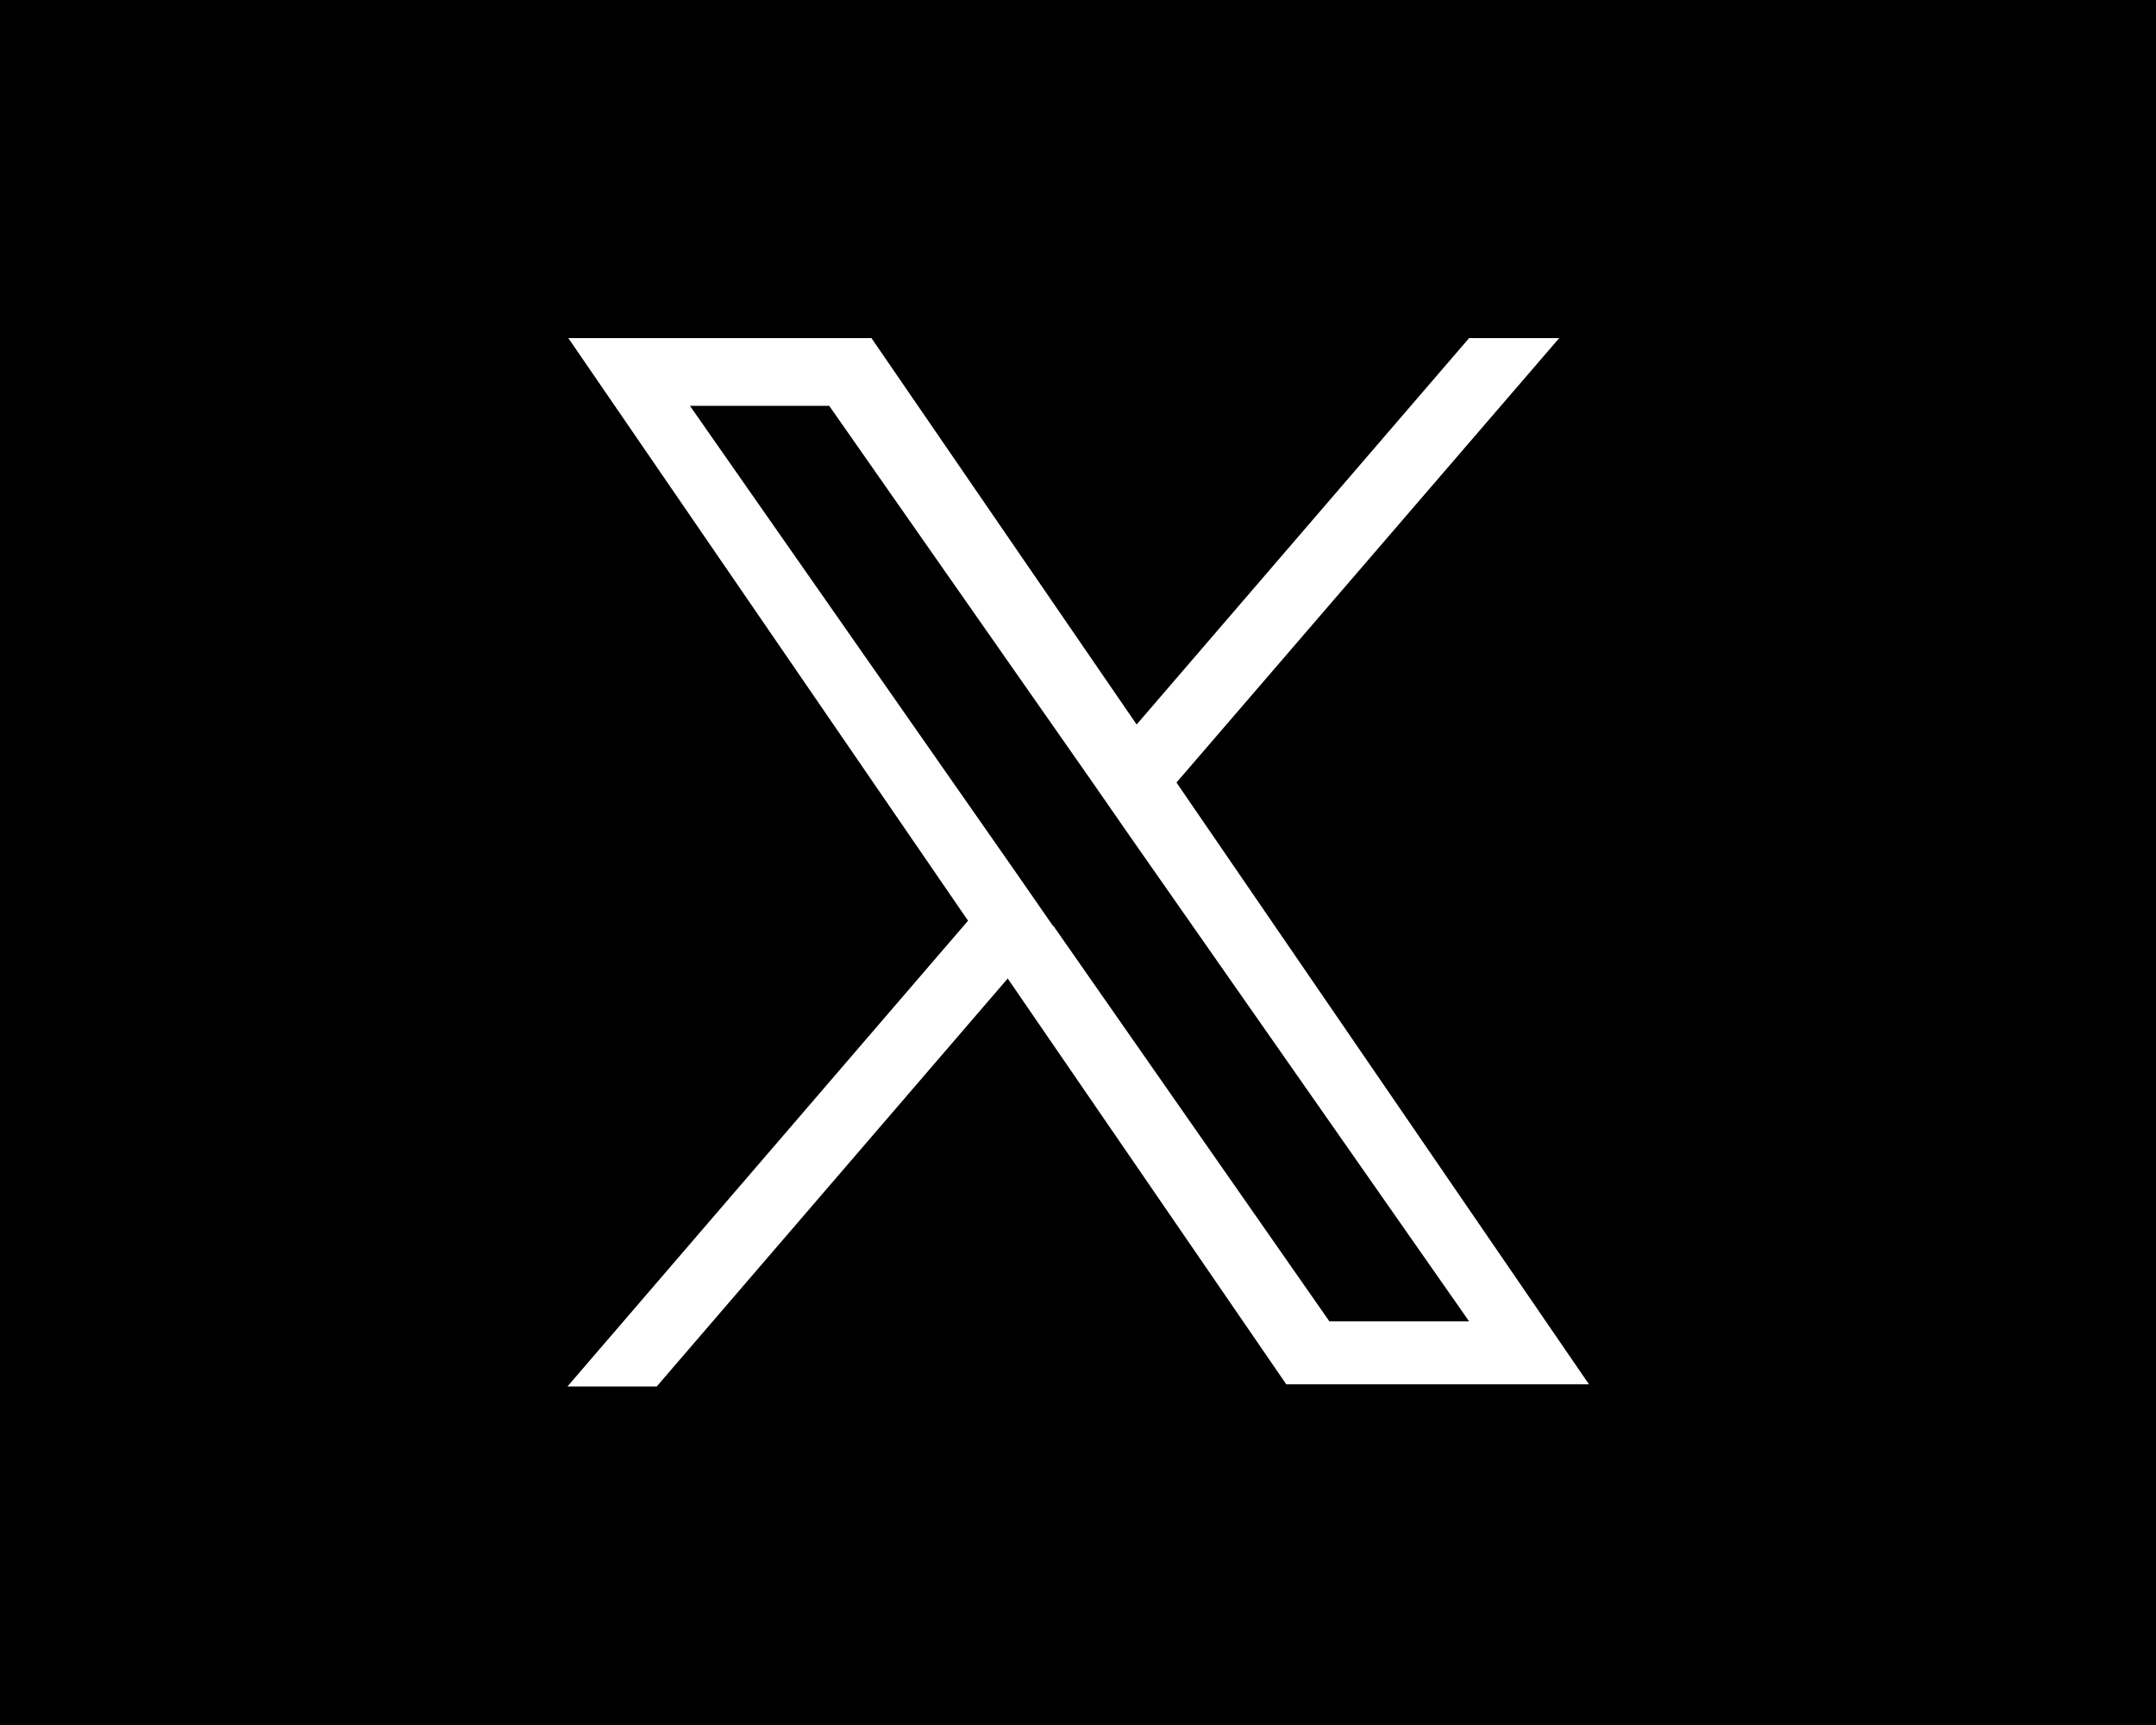 <?xml version="1.0" encoding="UTF-8"?>
<svg xmlns="http://www.w3.org/2000/svg" version="1.1" xmlns:xlink="http://www.w3.org/1999/xlink" viewBox="0 0 50 40">
  <defs>
    <style>
      .cls-1 {
        fill: #3b579d;
      }

      .cls-2 {
        fill: #fff;
      }

      .cls-3 {
        fill: url(#_名称未設定グラデーション);
      }

      .cls-4 {
        display: none;
      }

      .cls-5 {
        fill: #51b647;
      }
    </style>
    <linearGradient id="_名称未設定グラデーション" data-name="名称未設定グラデーション" x1="24.86" y1="26.17" x2="25.14" y2="-14.17" gradientTransform="translate(0 14)" gradientUnits="userSpaceOnUse">
      <stop offset="0" stop-color="#ffb96a"/>
      <stop offset=".58" stop-color="#d400b7"/>
      <stop offset="1" stop-color="#4800bf"/>
    </linearGradient>
  </defs>
  <!-- Generator: Adobe Illustrator 28.7.3, SVG Export Plug-In . SVG Version: 1.2.0 Build 164)  -->
  <g>
    <g id="_レイヤー_1" data-name="レイヤー_1">
      <rect width="50" height="40"/>
      <g id="instagram" class="cls-4">
        <rect class="cls-3" width="50" height="40"/>
        <g>
          <path class="cls-2" d="M36.6,14.6c0-1.7-1.7-6-6.7-6.1-4.5,0-7.6-.1-9.8-.1s-4.8.7-6.4,2.9c0,0-1,1.4-1.1,3.4,0,2.1-.1,9.5-.1,9.5,0,0-.4,3.8,1.3,5.7s3.8,2.3,5.5,2.3,8.3.1,10,.1,4-.1,5.7-2.2c.9-1,1.2-1.7,1.6-3.6.3-1.9,0-10.8,0-11.9ZM34.4,25.5c-.2,1.5-.5,2.1-1.1,3.1-1.4,1.7-3.3,1.9-4.7,1.9s-7.1,0-8.4-.1c-1.4,0-3.1-.2-4.5-1.9-1.2-1.7-1-4.8-1-4.8,0,0,0-6,.1-7.7,0-1.7.7-2.7.7-2.7,1.2-1.9,2.8-2.2,5.5-2.2,1.9,0,4.3,0,7.9.1,5.2,0,5.3,3.3,5.5,4.9.1.2.2,7.8,0,9.4Z"/>
          <path class="cls-2" d="M24.7,14.2c-3.4,0-6.2,2.7-6.2,6.2s2.7,6.2,6.2,6.2,6.2-2.7,6.2-6.2c-.2-3.4-2.9-6.2-6.2-6.2ZM24.6,24.4c-2.2,0-3.9-1.7-3.9-4s1.7-3.9,4-3.9,3.9,1.7,3.9,4-1.9,3.9-4,3.9Z"/>
          <circle class="cls-2" cx="31.1" cy="14.1" r="1.4"/>
        </g>
      </g>
      <g id="facebook" class="cls-4">
        <rect class="cls-1" width="50" height="40"/>
        <path class="cls-2" d="M21.6,35h5.6v-13.7h4.8l.6-5.4h-5.2v-3.4c0-.6.2-2.5,1.7-2.5h3.6v-5h-4.2c-2.1,0-3.6.4-5.1,2-1.3,1.5-1.7,3.5-1.7,4.8v4.2h-4.4v5.4h4.4l-.1,13.6h0Z"/>
      </g>
      <g id="_レイヤー_6" data-name="レイヤー_6" class="cls-4">
        <rect class="cls-5" width="50" height="40"/>
        <g>
          <path class="cls-2" d="M19.9,5.1c-6.8,0-12.3,4.9-12.3,10.8,0,3.3,1.8,6.4,4.6,8.4-.2.9-.9,2.9-.9,3.5-.2.7-.4,1.1.7.4.7-.4,2.4-1.5,3.5-2.2,1.3.4,2.9.7,4.4.7h.4c-.2-.7-.4-1.5-.4-2.4,0-5.5,5.3-9.9,11.9-9.9h.2c-.6-5.3-5.9-9.3-12.1-9.3ZM15.3,13.9c-.9,0-1.5-.7-1.5-1.5,0-.9.7-1.5,1.5-1.5.9,0,1.5.7,1.5,1.5-.2.9-.9,1.5-1.5,1.5ZM25,13.9c-.9,0-1.5-.7-1.5-1.5,0-.9.7-1.5,1.5-1.5.9,0,1.5.7,1.5,1.5,0,.9-.8,1.5-1.5,1.5Z"/>
          <path class="cls-2" d="M42.5,24.5c0-4.9-4.4-9.1-10.2-9.3h-.7c-6,0-10.8,4.2-10.8,9.3,0,.9.2,1.5.4,2.4,1.1,4,5.5,6.8,10.4,6.8,1.5,0,3.1-.2,4.4-.9.9.4,2.7,1.5,2.9,1.8.4.2.9.4.7-.4-.2-.7-.7-2.2-.9-2.9,2.4-1.5,3.8-4.1,3.8-6.8ZM27.9,22.3c-.7,0-1.3-.7-1.3-1.3s.7-1.3,1.3-1.3,1.3.7,1.3,1.3-.4,1.3-1.3,1.3ZM35.6,22.3c-.7,0-1.3-.7-1.3-1.3s.7-1.3,1.3-1.3,1.3.7,1.3,1.3-.6,1.3-1.3,1.3Z"/>
        </g>
      </g>
      <path class="cls-2" d="M27.28,18.15l8.88-10.31h-2.09l-7.71,8.96-6.15-8.96h-7.03l9.27,13.51-9.29,10.8h2.07l8.14-9.46,6.46,9.41h7.02l-9.57-13.96ZM24.42,21.47l-.93-1.34-7.49-10.72h3.23l6.05,8.65.93,1.34,7.86,11.24h-3.24l-6.4-9.17Z"/>
    </g>
  </g>
</svg>